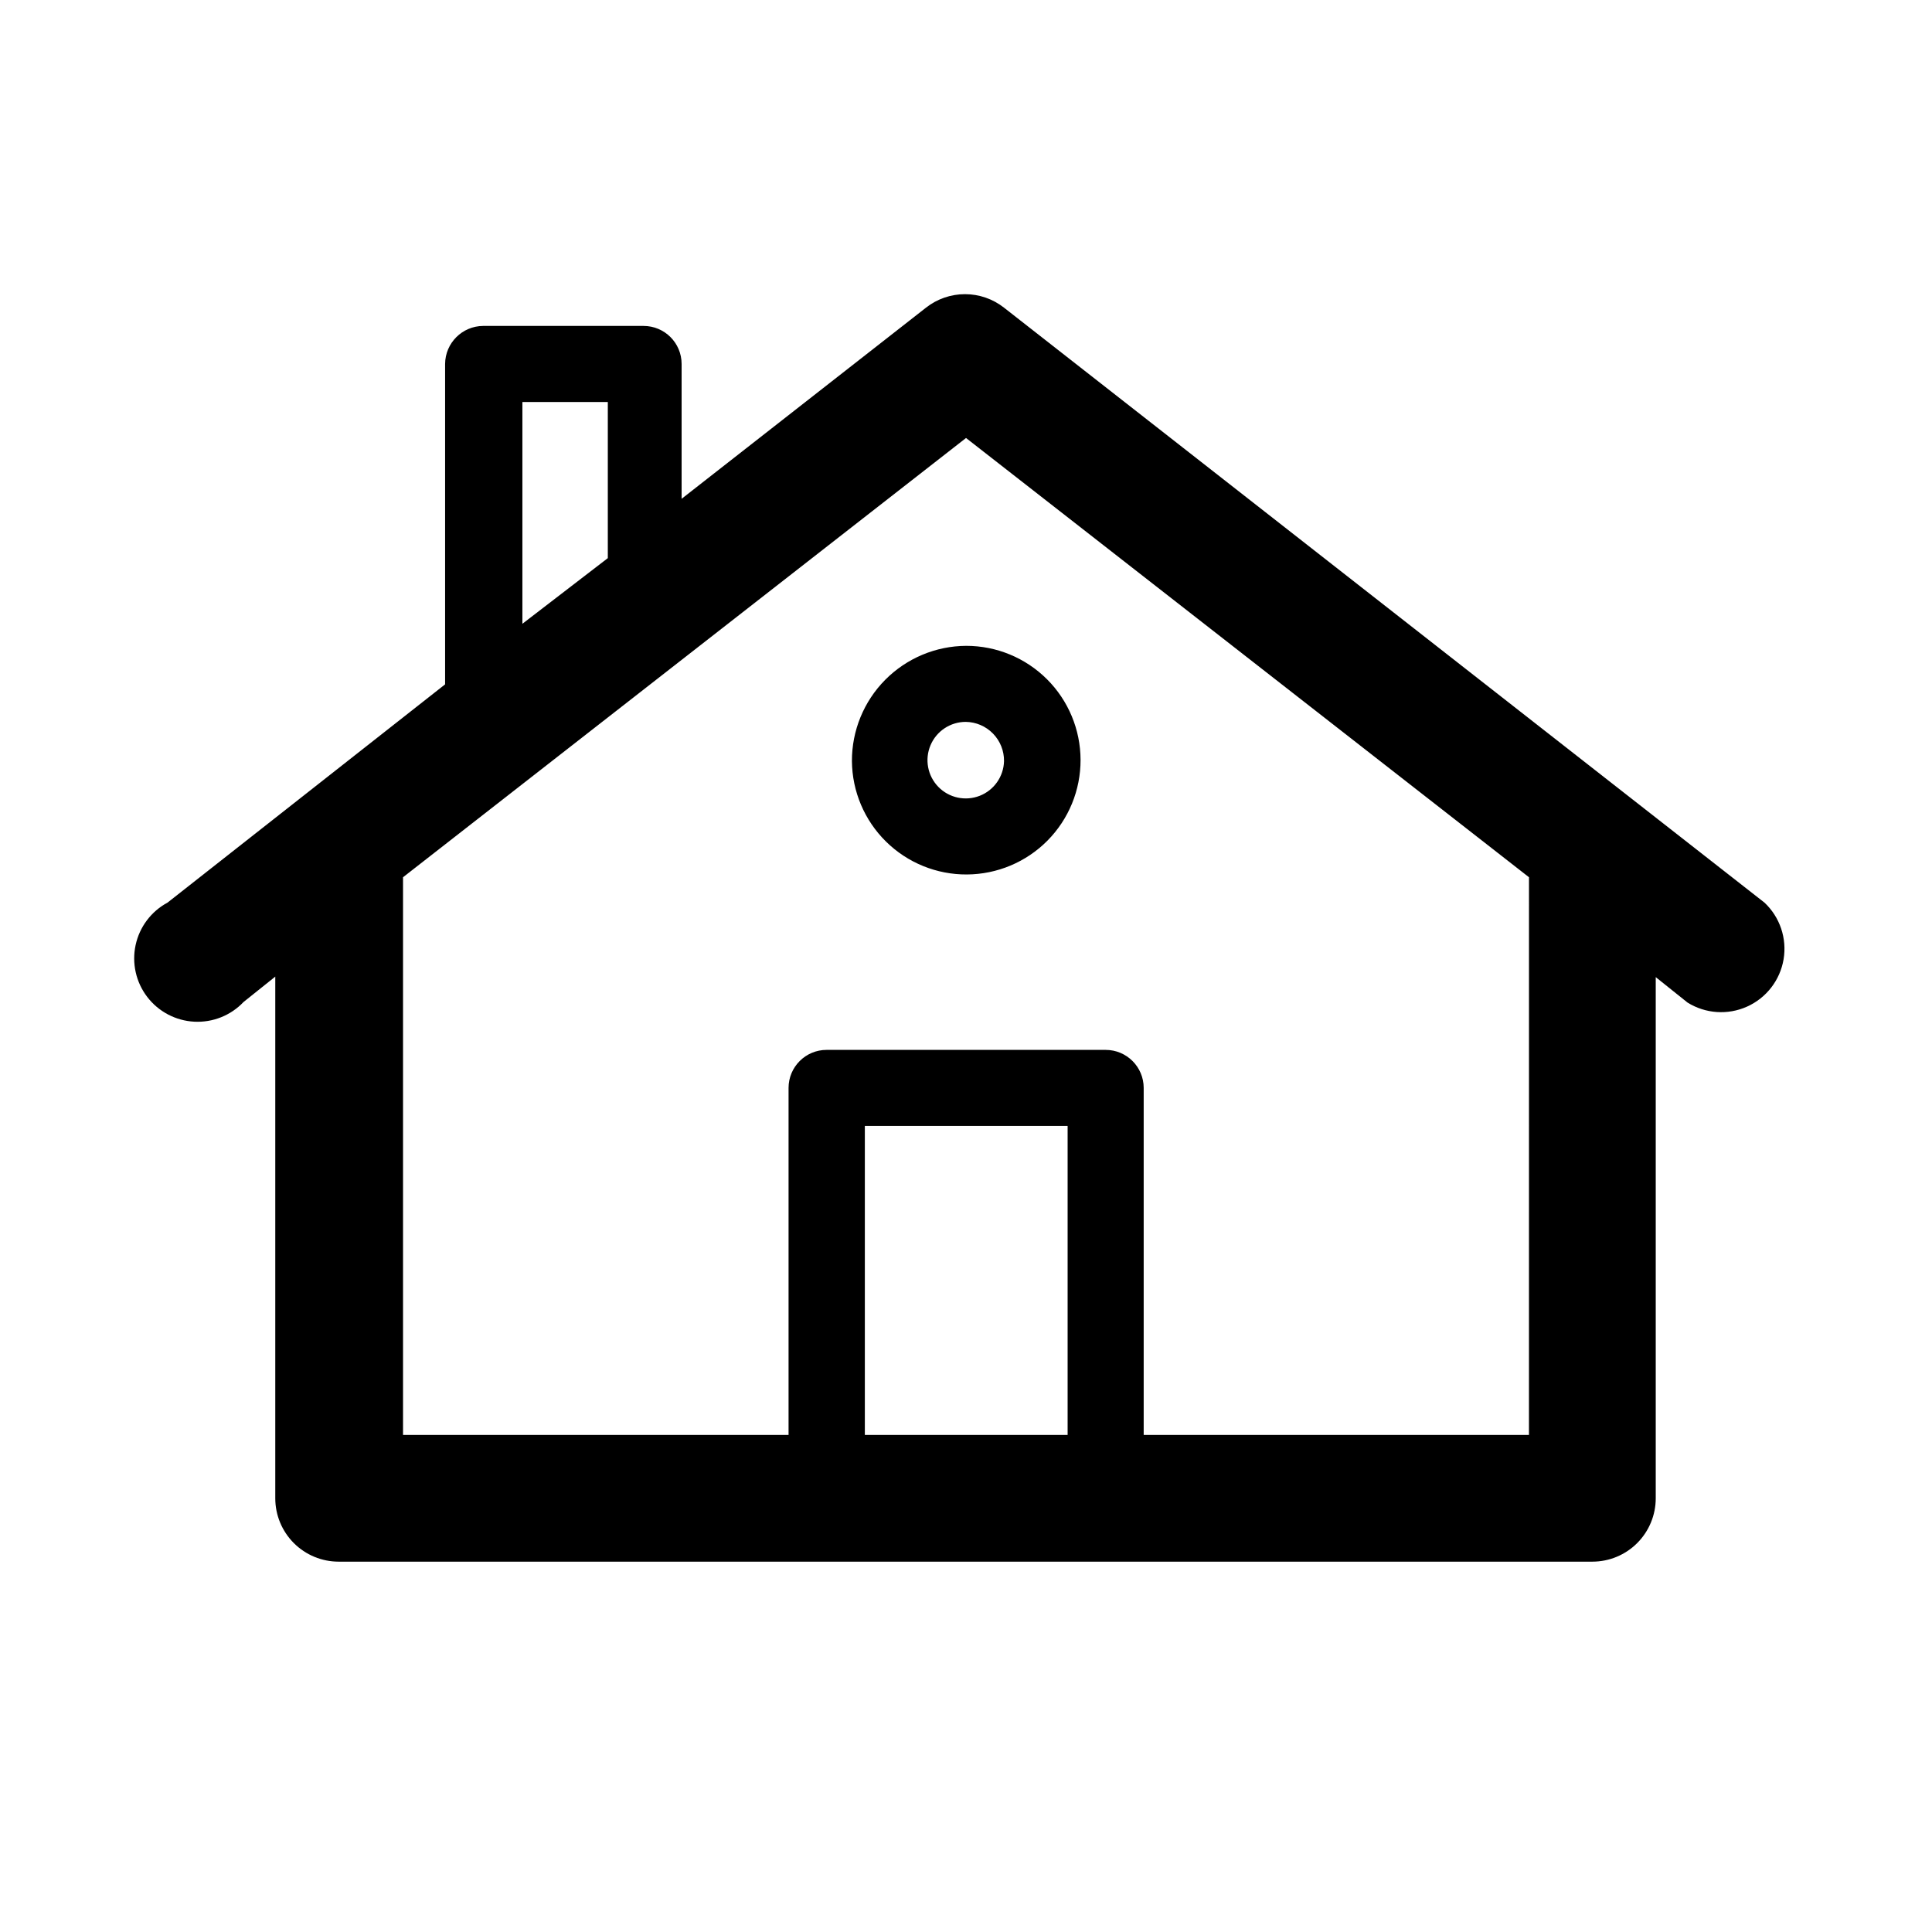 <?xml version="1.0" encoding="UTF-8"?>
<!-- Uploaded to: ICON Repo, www.svgrepo.com, Generator: ICON Repo Mixer Tools -->
<svg fill="#000000" width="800px" height="800px" version="1.1" viewBox="144 144 512 512" xmlns="http://www.w3.org/2000/svg">
 <path d="m611.6 383.2-201.52-157.66c-2.949-2.32-6.594-3.582-10.344-3.582-3.754 0-7.398 1.262-10.344 3.582l-64.758 50.648v-35.738c0-5.562-4.512-10.074-10.078-10.074h-42.52c-5.551 0.035-10.039 4.527-10.078 10.074v84.91l-73.555 57.836c-4.336 2.332-7.43 6.445-8.465 11.258-1.035 4.809 0.09 9.832 3.082 13.742 2.992 3.906 7.543 6.305 12.461 6.562 4.914 0.258 9.691-1.652 13.074-5.227l8.398-6.719v138.25c0 4.453 1.77 8.723 4.918 11.875 3.148 3.148 7.422 4.918 11.875 4.918h332.25c4.453 0 8.723-1.77 11.875-4.918 3.148-3.152 4.918-7.422 4.918-11.875v-138.11l8.398 6.719h-0.004c4.758 2.981 10.688 3.391 15.809 1.09s8.75-7.008 9.68-12.543c0.926-5.539-0.977-11.172-5.066-15.016zm-329.16-132.67h22.637v40.91 0.469l-22.637 17.398zm144.49 273.74h-53.738v-81.887h53.738zm122.26 0h-102.1v-91.965c0-5.562-4.512-10.074-10.078-10.074h-73.961c-5.562 0-10.074 4.512-10.074 10.074v91.965h-102.17v-147.79l149.2-116.41 149.19 116.41zm-179.42-178.55c0.07 8.02 3.32 15.68 9.031 21.309 5.711 5.629 13.422 8.766 21.441 8.715 8.02-0.047 15.695-3.269 21.34-8.965s8.801-13.398 8.777-21.418-3.227-15.703-8.902-21.363c-5.68-5.664-13.371-8.844-21.391-8.844-8.07 0.035-15.797 3.277-21.48 9.008-5.68 5.734-8.852 13.488-8.816 21.559zm40.305 0c-0.109 4.074-2.644 7.691-6.445 9.176-3.797 1.484-8.113 0.555-10.961-2.367-2.844-2.922-3.664-7.262-2.078-11.02 1.582-3.758 5.262-6.199 9.34-6.203 2.727 0.035 5.328 1.152 7.231 3.106 1.902 1.953 2.949 4.582 2.914 7.309z"/>
</svg>